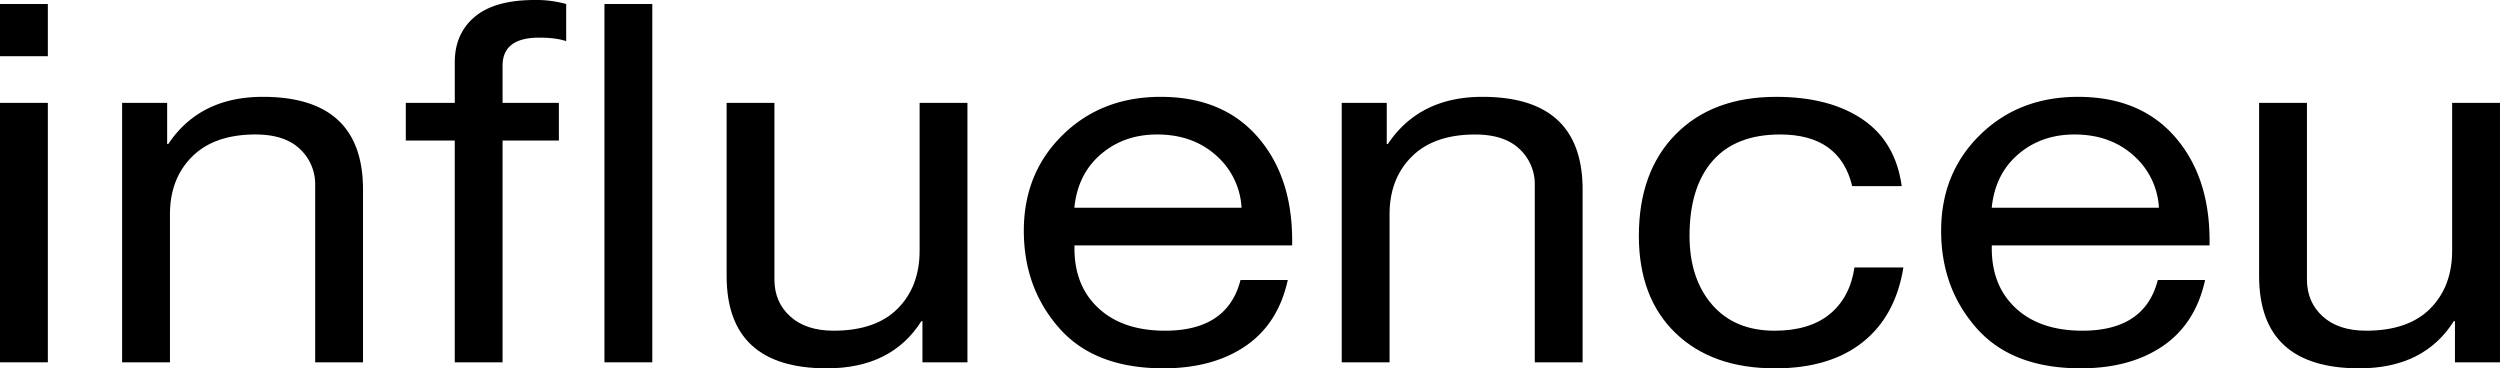 <svg xmlns="http://www.w3.org/2000/svg" viewBox="0 0 1731.11 255.05"><title>influenceu-logo-v2_1</title><g id="Layer_2" data-name="Layer 2"><g id="Layer_1-2" data-name="Layer 1"><path d="M33.13,2.78V38.92H0V2.78Zm0,68.45V250.88H0V71.23Z"/><path d="M182,67.06q69.38,0,69.37,64.29V250.88H218.24V128.22a33.23,33.23,0,0,0-10.53-25Q197.2,93.12,176.93,93.12q-28.45,0-43.85,15.29t-15.39,40V250.88H84.56V71.23h31.18v28.5h.78Q138.35,67.06,182,67.06Z"/><path d="M370.23,0a77,77,0,0,1,21.82,2.78V28.49q-7-2.41-18.7-2.43Q348,26.06,348,45.52V71.23h39V97.29H348V250.88H314.89V97.29H281V71.23h33.91V43.09q0-19.82,13.83-31.45T370.23,0Z"/><path d="M451.68,2.78v248.1H418.55V2.78Z"/><path d="M536.24,71.23V193.54q0,15.65,10.91,25.54t30,9.91q29.24,0,44.43-15.29t15.2-40V71.23h33.12V250.88H638.74v-28.5H638q-20.67,32.67-65.48,32.67-69.37,0-69.37-63.94V71.23Z"/><path d="M803.59,67.06q42.85,0,67,27.45t24.16,71.93v3.48H744V172q0,26.06,16.76,41.52t46,15.47q43.26,0,52.23-35.1h32.73q-6.63,30.24-29.23,45.69t-56.89,15.47q-47.56,0-72.1-27.8t-24.56-67.41q0-40,26.9-66.37T803.59,67.06Zm56.12,76.8A51.84,51.84,0,0,0,842,107.54Q825.8,93.13,801.25,93.12q-23,0-39,13.73t-18.32,37Z"/><path d="M1026.5,67.06q69.38,0,69.37,64.29V250.88h-33.12V128.22a33.23,33.23,0,0,0-10.53-25q-10.52-10.08-30.78-10.08-28.46,0-43.85,15.29t-15.39,40V250.88H929.07V71.23h31.18v28.5H961Q982.86,67.06,1026.5,67.06Z"/><path d="M1229.93,67.06q36.63,0,59.63,15.47t27.28,46.38h-34.29q-8.58-35.77-49.89-35.79-30.78,0-46.76,18.25t-16,51.94q0,29.55,15.59,47.61T1228.77,229q24.15,0,38.19-11.47t17.15-32.31H1318q-5.46,33.71-28.25,51.77t-60.6,18.07q-43.67,0-69-24.5t-25.33-67.24q0-44.48,25.53-70.36T1229.93,67.06Z"/><path d="M1438.82,67.06q42.87,0,67,27.45T1530,166.44v3.48H1379.19V172q0,26.06,16.76,41.52t46,15.47q43.26,0,52.22-35.1h32.74q-6.63,30.24-29.23,45.69t-56.9,15.47q-47.55,0-72.1-27.8t-24.55-67.41q0-40,26.89-66.37T1438.82,67.06Zm56.12,76.8a51.83,51.83,0,0,0-17.73-36.32Q1461,93.13,1436.48,93.12q-23,0-39,13.73t-18.32,37Z"/><path d="M1597.43,71.23V193.54q0,15.65,10.91,25.54t30,9.91q29.24,0,44.43-15.29t15.2-40V71.23h33.13V250.88h-31.18v-28.5h-.78q-20.67,32.67-65.47,32.67-69.37,0-69.37-63.94V71.23Z"/></g></g></svg>